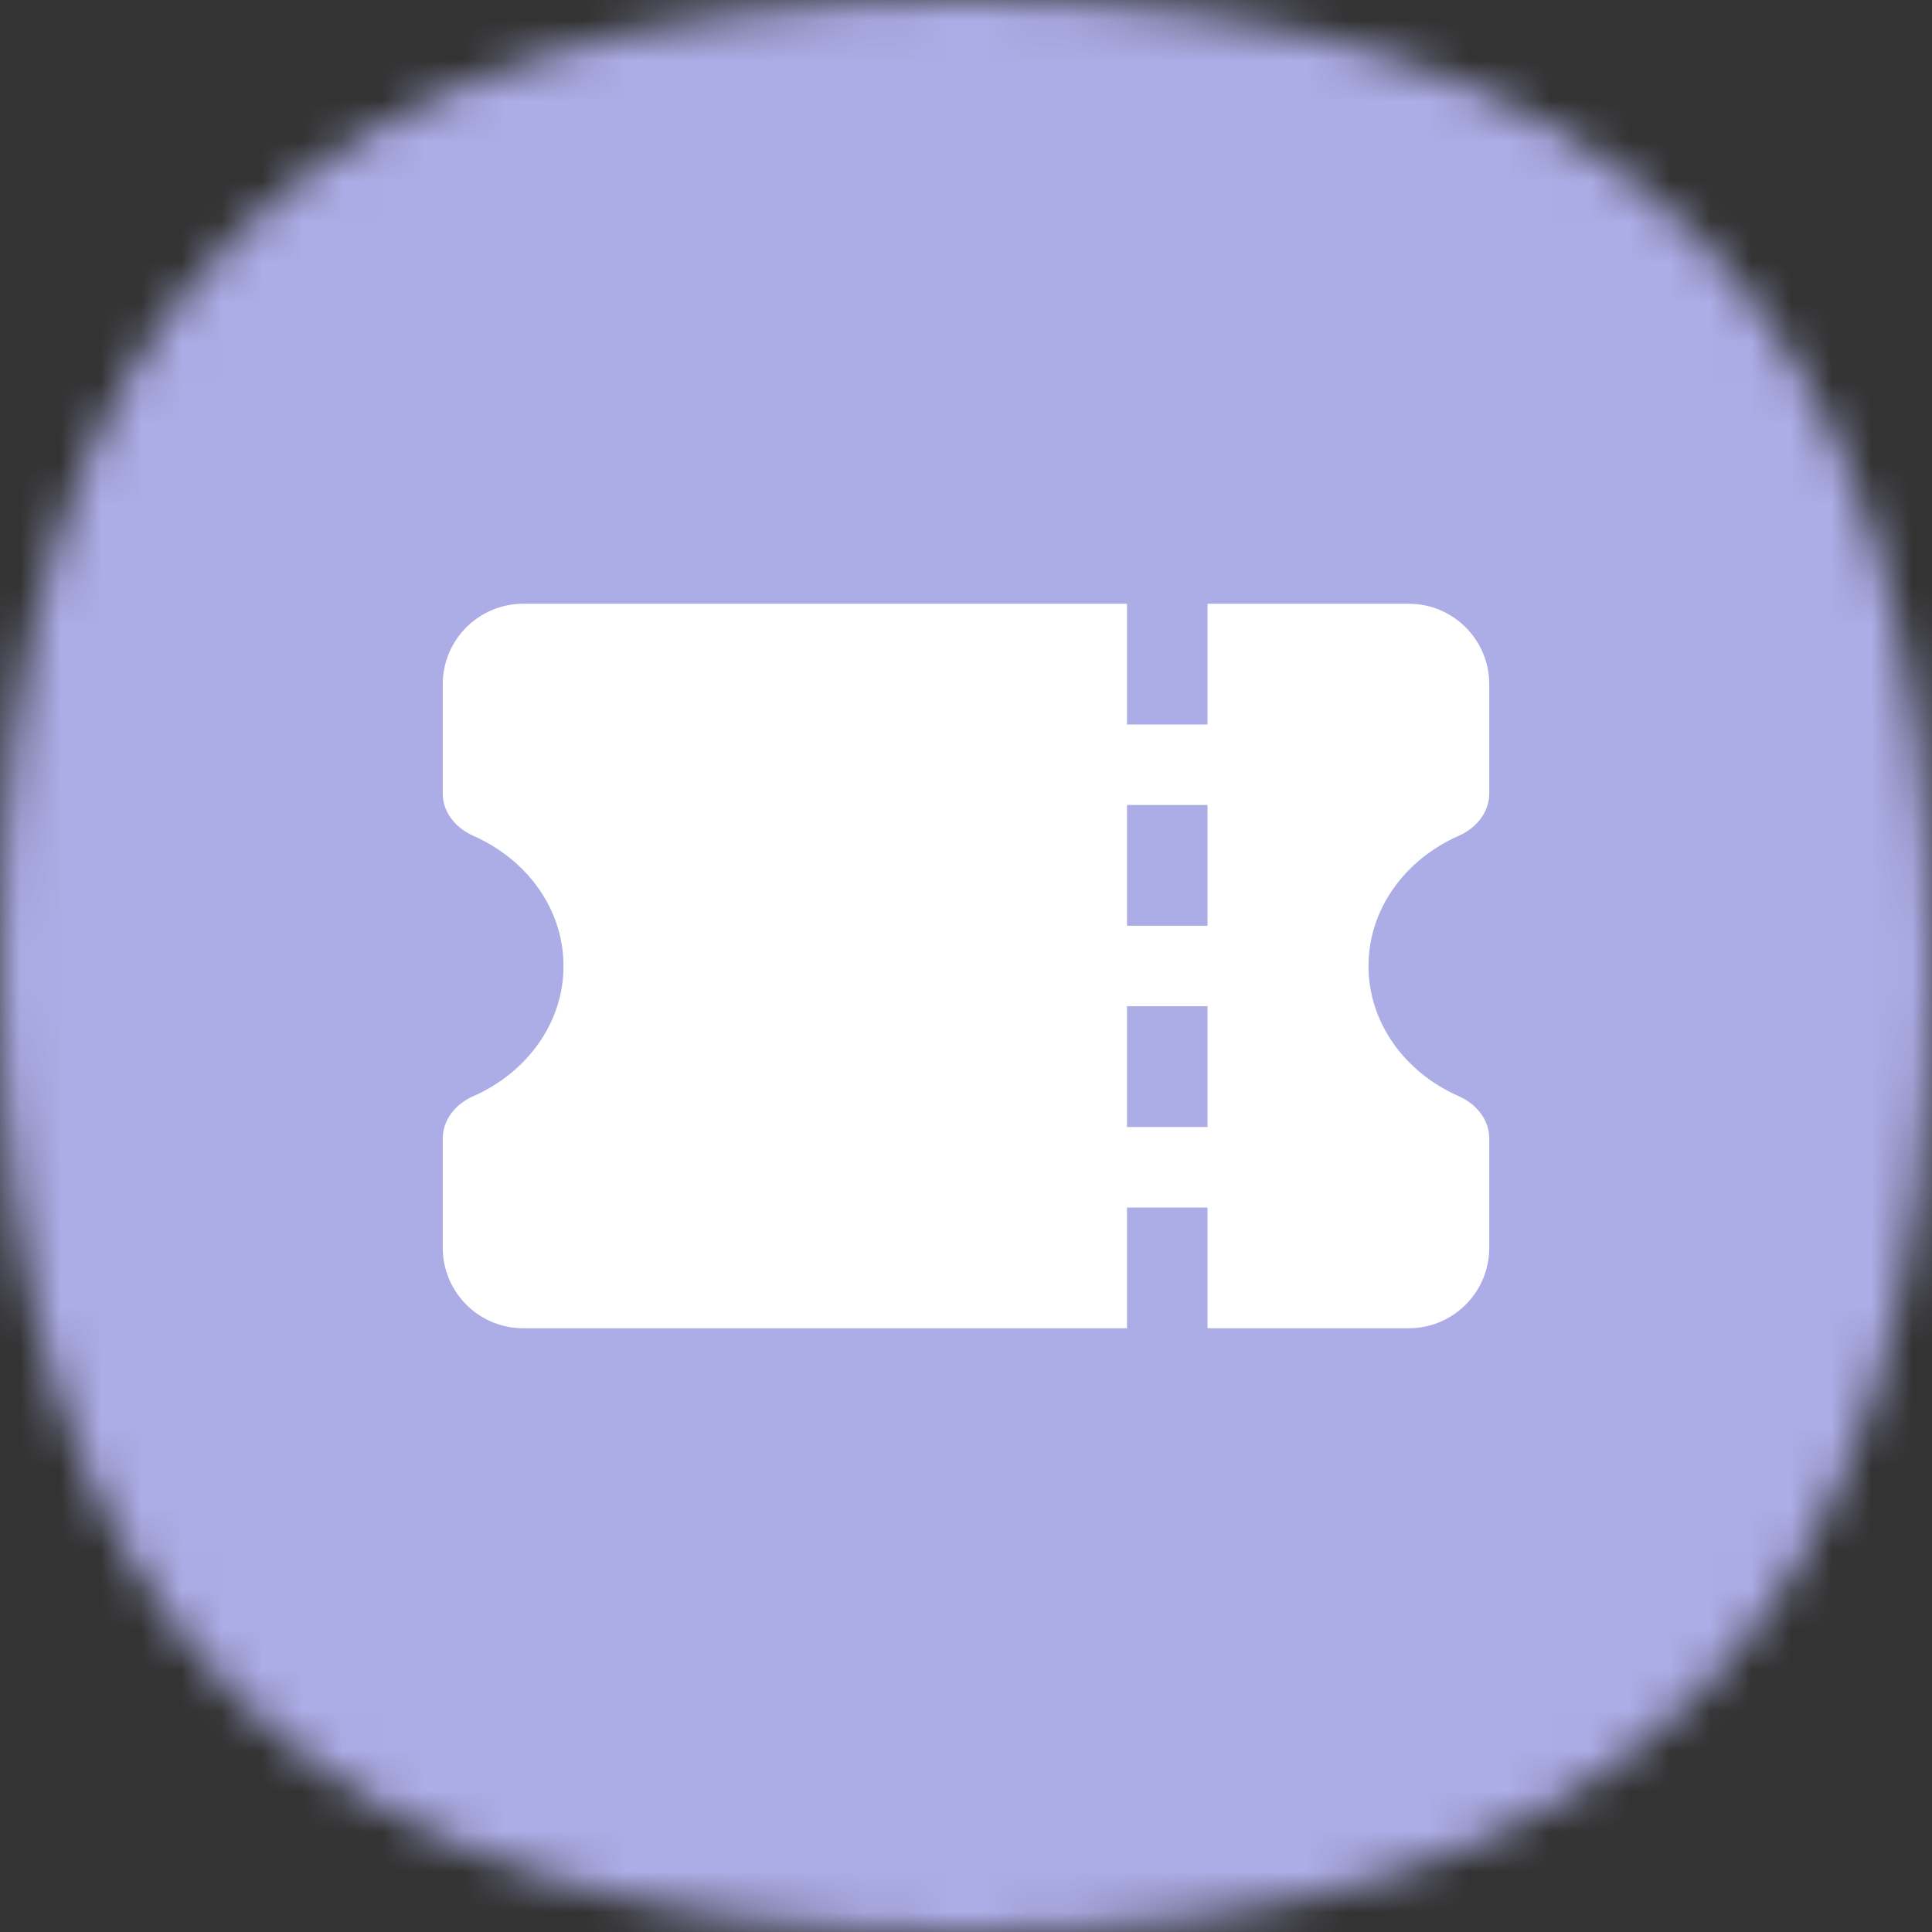 <?xml version="1.0" encoding="UTF-8"?> <svg xmlns="http://www.w3.org/2000/svg" width="48" height="48" viewBox="0 0 48 48" fill="none"><rect x="0" y="0" width="48" height="48" fill="#333333" stroke="none"/> <mask id="mask0_3601_118355" style="mask-type:alpha" maskUnits="userSpaceOnUse" x="0" y="0" width="48" height="48"> <path d="M24 0C40.364 0 48 7.636 48 24C48 40.364 40.364 48 24 48C7.636 48 0 40.364 0 24C0 7.636 7.636 0 24 0Z" fill="#FDDA77"></path> </mask> <g mask="url(#mask0_3601_118355)"> <rect width="48" height="48" fill="#ACACE6"></rect> </g> <path fill-rule="evenodd" clip-rule="evenodd" d="M11 17C11 15.895 11.895 15 13 15H28V18H30V15H35C36.105 15 37 15.895 37 17V19.719C37 20.184 36.673 20.576 36.247 20.763C34.916 21.348 34 22.578 34 24C34 25.422 34.916 26.652 36.247 27.237C36.673 27.424 37 27.816 37 28.281V31C37 32.105 36.105 33 35 33H30V30H28V33H13C11.895 33 11 32.105 11 31V28.281C11 27.816 11.327 27.424 11.753 27.237C13.084 26.652 14 25.422 14 24C14 22.578 13.084 21.348 11.753 20.763C11.327 20.576 11 20.184 11 19.719V17ZM30 20H28V23H30V20ZM28 25H30V28H28V25Z" fill="white"></path> </svg> 